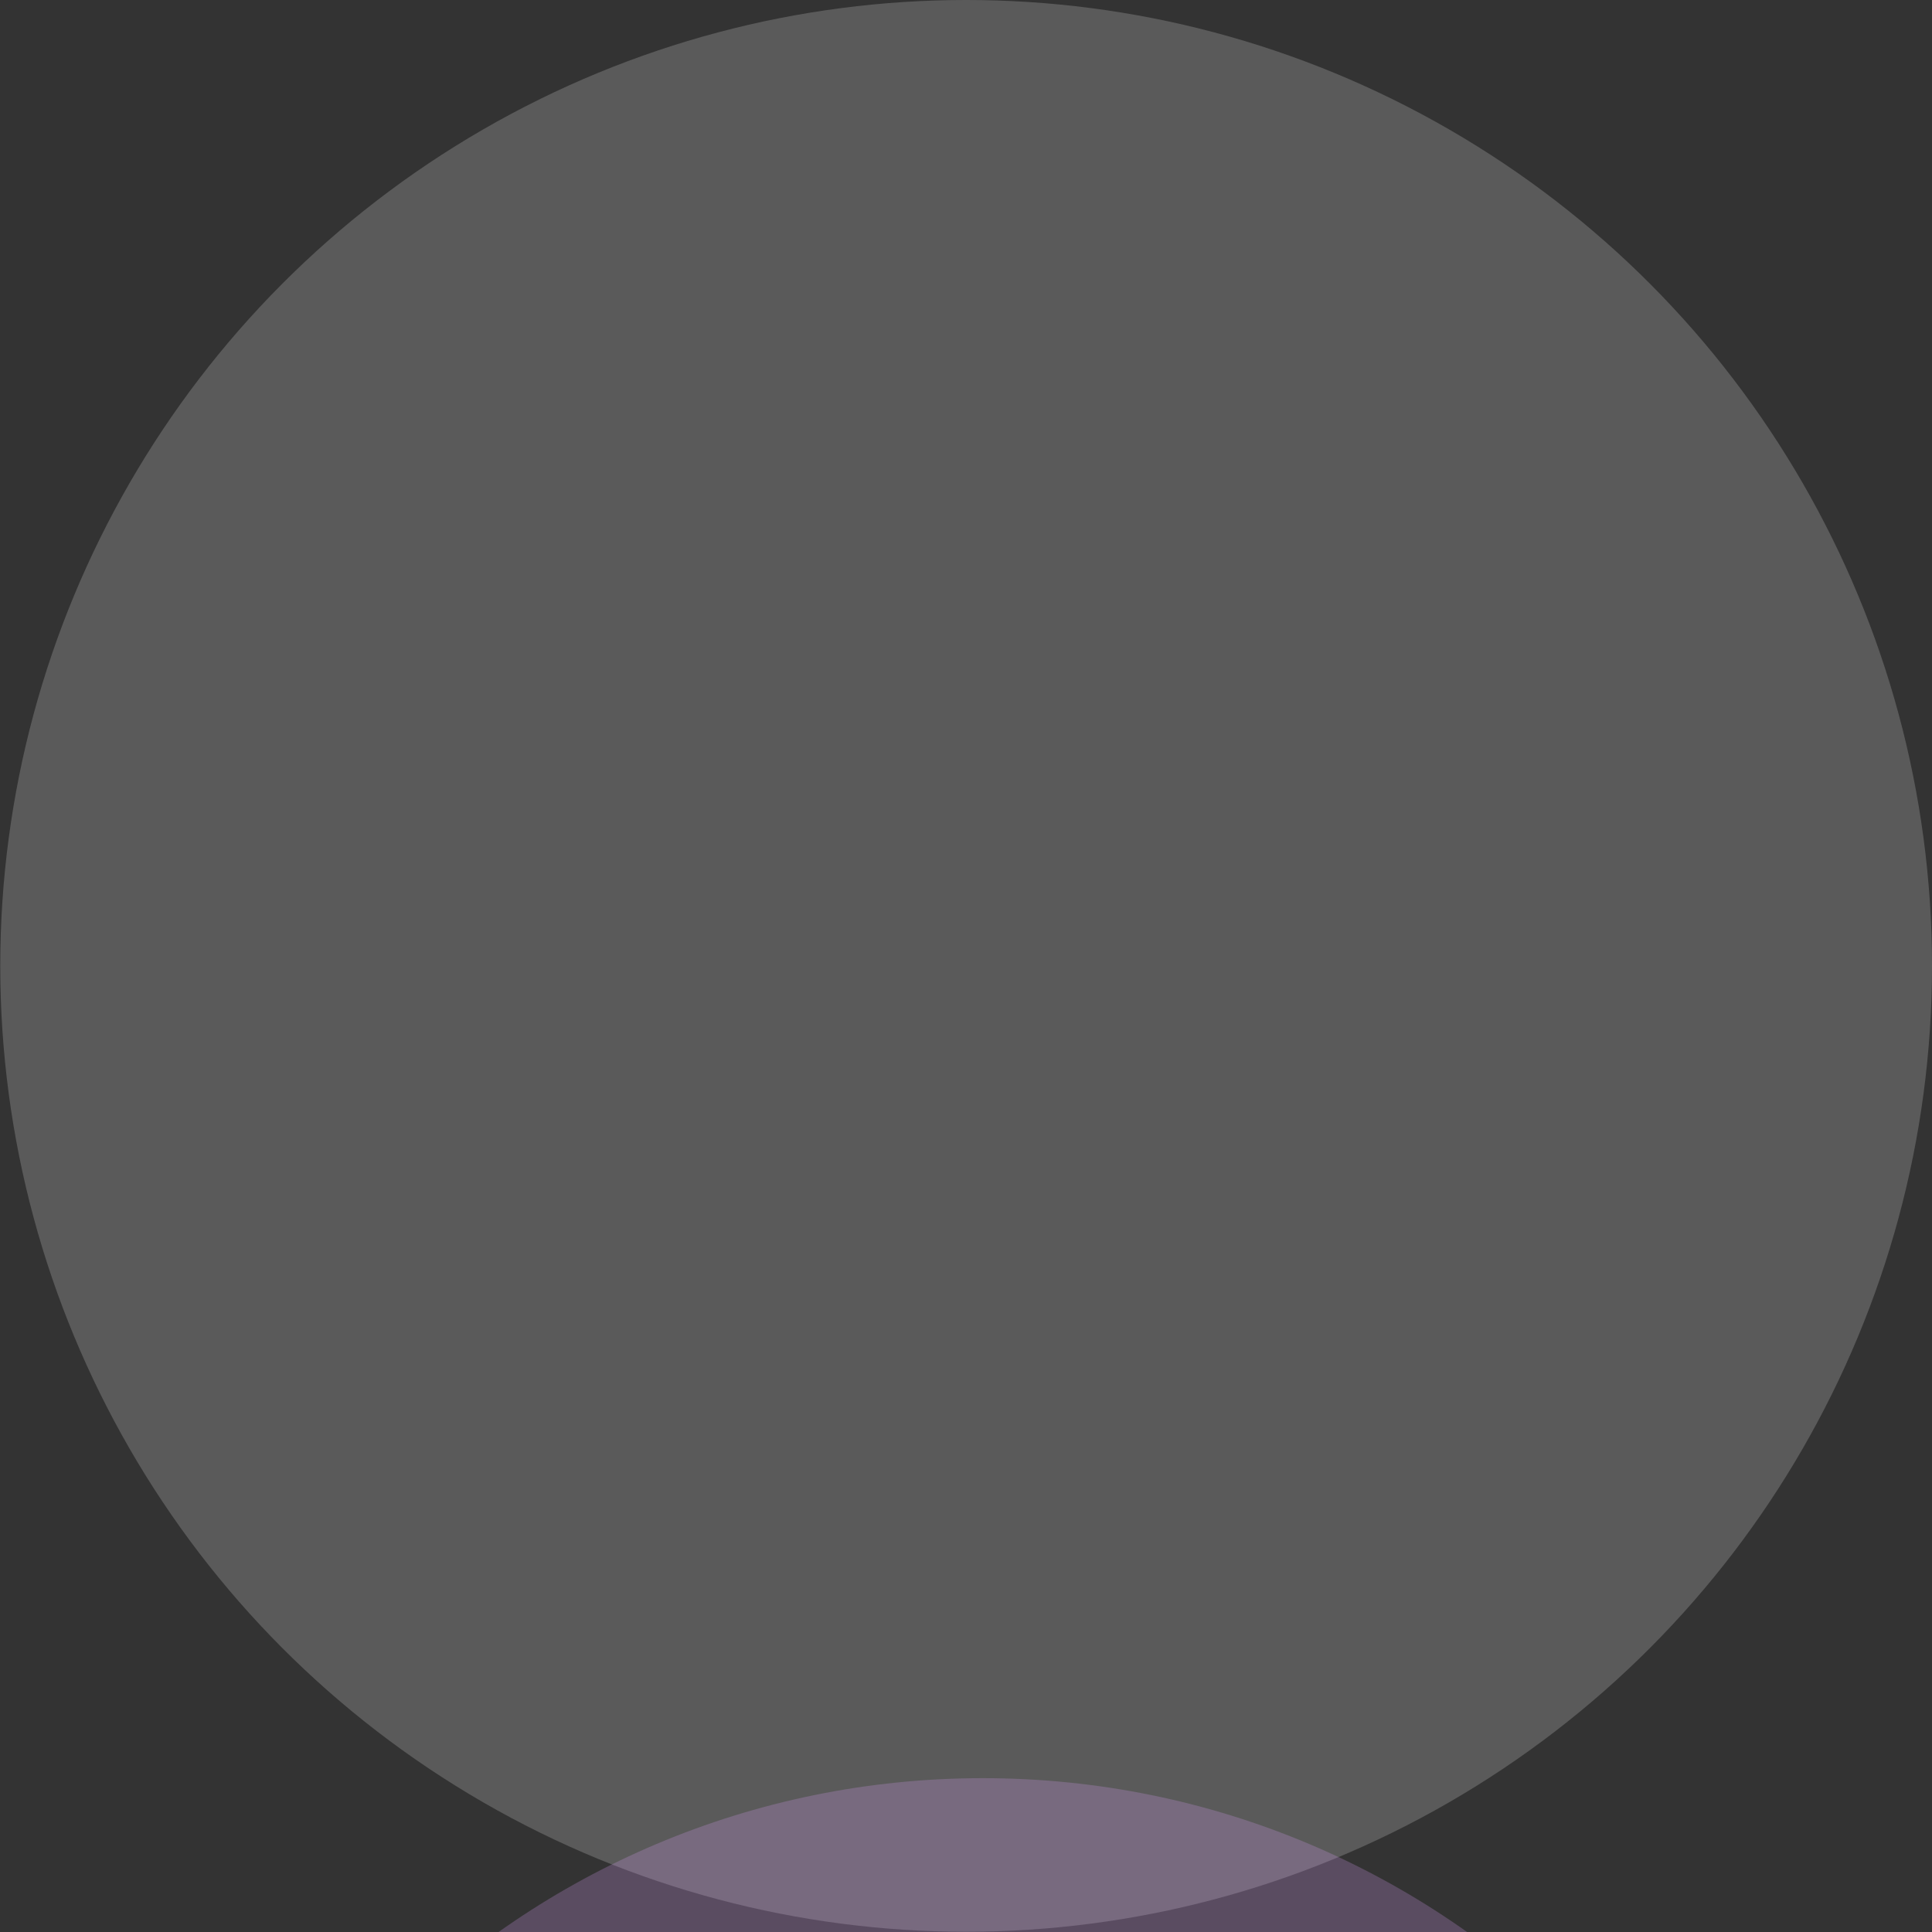 <?xml version="1.0" encoding="UTF-8" standalone="no"?>
<!-- Created with Inkscape (http://www.inkscape.org/) -->

<svg
   xmlns:dc="http://purl.org/dc/elements/1.1/"
   xmlns:cc="http://creativecommons.org/ns#"
   xmlns:rdf="http://www.w3.org/1999/02/22-rdf-syntax-ns#"
   xmlns:svg="http://www.w3.org/2000/svg"
   xmlns="http://www.w3.org/2000/svg"
   xmlns:sodipodi="http://sodipodi.sourceforge.net/DTD/sodipodi-0.dtd"
   xmlns:inkscape="http://www.inkscape.org/namespaces/inkscape"
   width="7.485mm"
   height="7.485mm"
   viewBox="0 0 7.485 7.485"
   version="1.1"
   id="svg36700"
   inkscape:version="0.92.4 (fd57863, 2020-04-02)"
   sodipodi:docname="drawing-number2.svg">
  <rect x="0" y="0" width="7.485" height="7.485" fill="#333333" stroke="none"/>
  <defs
     id="defs36694" />
  <sodipodi:namedview
     id="base"
     pagecolor="#ffffff"
     bordercolor="#666666"
     borderopacity="1.0"
     inkscape:pageopacity="0.0"
     inkscape:pageshadow="2"
     inkscape:zoom="4.9114754"
     inkscape:cx="-14.498624"
     inkscape:cy="-27.741083"
     inkscape:document-units="mm"
     inkscape:current-layer="layer1"
     showgrid="false"
     fit-margin-top="0"
     fit-margin-left="0"
     fit-margin-right="0"
     fit-margin-bottom="0"
     inkscape:window-width="1850"
     inkscape:window-height="1016"
     inkscape:window-x="70"
     inkscape:window-y="27"
     inkscape:window-maximized="1" />
  <g
     inkscape:label="Layer 1"
     inkscape:groupmode="layer"
     id="layer1"
     style="opacity:1"
     transform="translate(-15.175,-101.125)">
    <circle
       style="opacity:0.402;vector-effect:none;fill:#ffffff;fill-opacity:0.485;fill-rule:evenodd;stroke:none;stroke-width:2.8;stroke-linecap:butt;stroke-linejoin:miter;stroke-miterlimit:4;stroke-dasharray:none;stroke-dashoffset:0;stroke-opacity:1;paint-order:markers stroke fill"
       id="path37255"
       cx="18.918"
       cy="104.867"
       r="3.742" />
    <g
       id="g34878"
       transform="matrix(0.265,0,0,0.265,5.16,-3935.049)">
      <path
         style="opacity:0.247;fill:#d39df0"
         d="m 119.25,15290 c 6.77,0 12.25,-5.48 12.25,-12.25 0,-6.77 -5.48,-12.25 -12.25,-12.25 -6.77,0 -12.25,5.48 -12.25,12.25 0,6.77 5.48,12.25 12.25,12.25 z"
         class="shp75"
         id="path34875"
         inkscape:connector-curvature="0" />
      <path
         style="fill:#e5b9fb"
         d="m 121.21,15274.05 v 9.95 h -2.31 v -7.36 l -2.27,0.67 v -1.75 l 4.37,-1.51 z"
         id="1"
         inkscape:connector-curvature="0" />
    </g>
    <g
       id="g34886"
       transform="matrix(0.265,0,0,0.265,-22.026,-3954.966)">
      <path
         style="opacity:0.247;fill:#d39df0"
         d="m 154.75,15356.5 c 6.77,0 12.25,-5.48 12.25,-12.25 0,-6.77 -5.48,-12.25 -12.25,-12.25 -6.77,0 -12.25,5.48 -12.25,12.25 0,6.77 5.48,12.25 12.25,12.25 z"
         class="shp75"
         id="path34883"
         inkscape:connector-curvature="0" />
      <path
         style="fill:#e5b9fb"
         d="m 158.55,15349.22 v 1.78 h -6.94 v -1.5 l 3.2,-3.37 q 1.18,-1.34 1.18,-2.14 0,-0.64 -0.28,-0.97 -0.28,-0.34 -0.81,-0.34 -0.53,0 -0.86,0.45 -0.33,0.45 -0.33,1.12 h -2.31 q 0,-0.92 0.46,-1.69 0.46,-0.78 1.27,-1.22 0.82,-0.44 1.82,-0.44 1.61,0 2.48,0.75 0.88,0.74 0.88,2.14 0,0.59 -0.22,1.15 -0.22,0.55 -0.68,1.17 -0.46,0.6 -1.49,1.63 l -1.28,1.48 z"
         id="2"
         inkscape:connector-curvature="0" />
    </g>
    <g
       id="g34891"
       transform="matrix(0.265,0,0,0.265,-13.461,-3963.23)">
      <path
         style="opacity:0.247;fill:#d39df0"
         d="m 154.75,15492.5 c 6.77,0 12.25,-5.48 12.25,-12.25 0,-6.77 -5.48,-12.25 -12.25,-12.25 -6.77,0 -12.25,5.48 -12.25,12.25 0,6.77 5.48,12.25 12.25,12.25 z"
         class="shp75"
         id="path34888"
         inkscape:connector-curvature="0" />
      <path
         style="fill:#e5b9fb"
         d="m 157.69,15477.05 v 6.06 h 1.01 v 1.78 h -1.01 v 2.11 h -2.3 v -2.11 h -3.85 l -0.14,-1.41 3.99,-6.41 v -0.02 z m -2.44,3.23 -1.65,2.83 h 1.79 v -3.06 z"
         id="4"
         inkscape:connector-curvature="0" />
    </g>
    <g
       id="g34896"
       transform="matrix(0.265,0,0,0.265,-13.461,-3963.23)">
      <path
         style="opacity:0.247;fill:#d39df0"
         d="m 119.25,15426.5 c 6.77,0 12.25,-5.48 12.25,-12.25 0,-6.77 -5.48,-12.25 -12.25,-12.25 -6.77,0 -12.25,5.48 -12.25,12.25 0,6.77 5.48,12.25 12.25,12.25 z"
         class="shp75"
         id="path34893"
         inkscape:connector-curvature="0" />
      <path
         style="fill:#e5b9fb"
         d="m 118.21,15416.78 v -1.72 h 1.09 q 1.29,0 1.29,-1.27 0,-0.49 -0.3,-0.79 -0.31,-0.32 -0.87,-0.32 -0.46,0 -0.8,0.27 -0.34,0.26 -0.34,0.66 h -2.3 q 0,-0.79 0.44,-1.4 0.43,-0.62 1.21,-0.96 0.78,-0.35 1.7,-0.35 1.67,0 2.62,0.76 0.95,0.76 0.95,2.09 0,0.64 -0.4,1.21 -0.39,0.57 -1.14,0.93 0.79,0.28 1.24,0.87 0.45,0.58 0.45,1.44 0,1.34 -1.02,2.14 -1.03,0.8 -2.7,0.8 -0.97,0 -1.81,-0.37 -0.84,-0.38 -1.27,-1.03 -0.43,-0.67 -0.43,-1.51 h 2.32 q 0,0.46 0.37,0.79 0.37,0.34 0.91,0.34 0.61,0 0.97,-0.34 0.36,-0.34 0.36,-0.86 0,-0.76 -0.38,-1.07 -0.37,-0.31 -1.04,-0.31 z"
         id="3"
         inkscape:connector-curvature="0" />
    </g>
  </g>
</svg>
